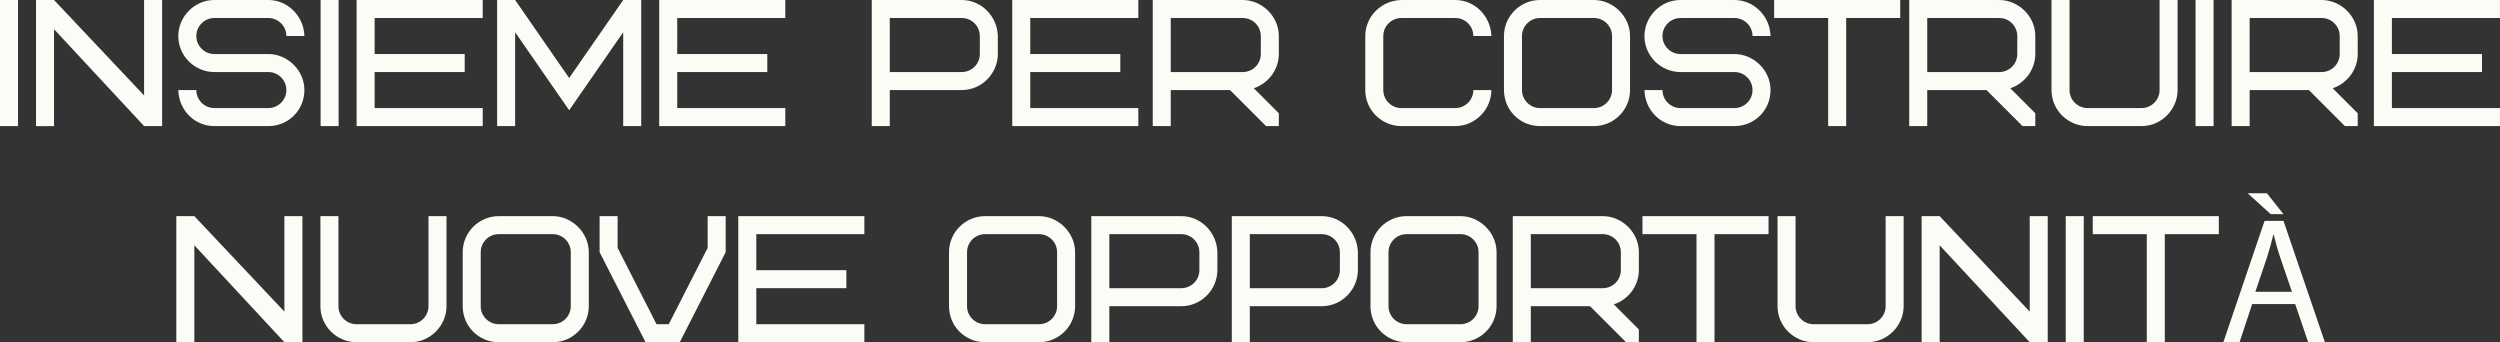 <svg xmlns="http://www.w3.org/2000/svg" id="Livello_2" data-name="Livello 2" viewBox="0 0 666.24 91.2"><rect x="0" y="0" width="666.24" height="91.2" fill="#333333" stroke="none"/><defs><style>      .cls-1 {        fill: #fcfcf6;      }    </style></defs><g id="Livello_1-2" data-name="Livello 1"><g><path class="cls-1" d="M0,0h4.8v33.6H0V0Z"></path><path class="cls-1" d="M43.2,33.6h-4.8L14.4,7.78v25.83h-4.8V0h4.8l24,25.44V0h4.8v33.6Z"></path><path class="cls-1" d="M71.52,33.6h-14.4c-5.23,0-9.46-4.18-9.6-9.6h4.8c0,2.64,2.16,4.8,4.8,4.8h14.4c2.64,0,4.8-2.16,4.8-4.8s-2.16-4.8-4.8-4.8h-14.4c-5.14,0-9.6-4.18-9.6-9.6,0-5.09,4.22-9.6,9.6-9.6h14.4c5.14,0,9.46,4.27,9.6,9.6h-4.8c0-2.64-2.16-4.8-4.8-4.8h-14.4c-2.64,0-4.8,2.16-4.8,4.8s2.16,4.8,4.8,4.8h14.4c5.04,0,9.6,4.27,9.6,9.6s-4.22,9.6-9.6,9.6Z"></path><path class="cls-1" d="M85.44,0h4.8v33.6h-4.8V0Z"></path><path class="cls-1" d="M99.84,14.4h24v4.8h-24v9.6h28.8v4.8h-33.6V0h33.6v4.8h-28.8v9.6Z"></path><path class="cls-1" d="M137.28,8.59v25.01h-4.8V0h4.8l14.4,20.79L166.08,0h4.8v33.6h-4.8V8.59l-14.4,20.79-14.4-20.79Z"></path><path class="cls-1" d="M180.48,14.4h24v4.8h-24v9.6h28.8v4.8h-33.6V0h33.6v4.8h-28.8v9.6Z"></path><path class="cls-1" d="M265.92,14.4c0,5.09-4.22,9.6-9.6,9.6h-19.2v9.6h-4.8V0h24c5.14,0,9.46,4.27,9.6,9.6v4.8ZM261.12,9.6c0-2.64-2.16-4.8-4.8-4.8h-19.2v14.4h19.2c2.64,0,4.8-2.16,4.8-4.8v-4.8Z"></path><path class="cls-1" d="M274.56,14.4h24v4.8h-24v9.6h28.8v4.8h-33.6V0h33.6v4.8h-28.8v9.6Z"></path><path class="cls-1" d="M337.39,33.6l-9.6-9.6h-15.79v9.6h-4.8V0h24c5.04,0,9.6,4.27,9.6,9.6v4.8c0,4.08-2.69,7.78-6.67,9.12l6.67,6.67v3.41h-3.41ZM336,9.6c0-2.64-2.16-4.8-4.8-4.8h-19.2v14.4h19.2c2.64,0,4.8-2.16,4.8-4.8v-4.8Z"></path><path class="cls-1" d="M387.84,0c5.14,0,9.46,4.27,9.6,9.6h-4.8c0-2.64-2.16-4.8-4.8-4.8h-14.4c-2.64,0-4.8,2.16-4.8,4.8v14.4c0,2.64,2.16,4.8,4.8,4.8h14.4c2.64,0,4.8-2.16,4.8-4.8h4.8c0,5.09-4.22,9.6-9.6,9.6h-14.4c-5.14,0-9.6-4.18-9.6-9.6v-14.4c0-5.18,4.22-9.46,9.6-9.6h14.4Z"></path><path class="cls-1" d="M434.4,24c0,5.28-4.32,9.6-9.6,9.6h-14.4c-5.33,0-9.6-4.27-9.6-9.6v-14.4c0-5.28,4.32-9.6,9.6-9.6h14.4c5.09,0,9.6,4.37,9.6,9.6v14.4ZM429.6,9.6c0-2.64-2.16-4.8-4.8-4.8h-14.4c-2.64,0-4.8,2.16-4.8,4.8v14.4c0,2.64,2.16,4.8,4.8,4.8h14.4c2.64,0,4.8-2.16,4.8-4.8v-14.4Z"></path><path class="cls-1" d="M462.24,33.6h-14.4c-5.23,0-9.46-4.18-9.6-9.6h4.8c0,2.64,2.16,4.8,4.8,4.8h14.4c2.64,0,4.8-2.16,4.8-4.8s-2.16-4.8-4.8-4.8h-14.4c-5.14,0-9.6-4.18-9.6-9.6,0-5.09,4.22-9.6,9.6-9.6h14.4c5.14,0,9.46,4.27,9.6,9.6h-4.8c0-2.64-2.16-4.8-4.8-4.8h-14.4c-2.64,0-4.8,2.16-4.8,4.8s2.16,4.8,4.8,4.8h14.4c5.04,0,9.6,4.27,9.6,9.6s-4.22,9.6-9.6,9.6Z"></path><path class="cls-1" d="M492,4.8v28.8h-4.8V4.8h-14.4V0h33.6v4.8h-14.4Z"></path><path class="cls-1" d="M538.99,33.6l-9.6-9.6h-15.79v9.6h-4.8V0h24c5.04,0,9.6,4.27,9.6,9.6v4.8c0,4.08-2.69,7.78-6.67,9.12l6.67,6.67v3.41h-3.41ZM537.6,9.6c0-2.64-2.16-4.8-4.8-4.8h-19.2v14.4h19.2c2.64,0,4.8-2.16,4.8-4.8v-4.8Z"></path><path class="cls-1" d="M575.52,0h4.8v24c0,5.09-4.22,9.6-9.6,9.6h-14.4c-5.14,0-9.6-4.18-9.6-9.6V0h4.8v24c0,2.64,2.16,4.8,4.8,4.8h14.4c2.64,0,4.8-2.16,4.8-4.8V0Z"></path><path class="cls-1" d="M585.11,0h4.8v33.6h-4.8V0Z"></path><path class="cls-1" d="M624.91,33.6l-9.6-9.6h-15.79v9.6h-4.8V0h24c5.04,0,9.6,4.27,9.6,9.6v4.8c0,4.08-2.69,7.78-6.67,9.12l6.67,6.67v3.41h-3.41ZM623.52,9.6c0-2.64-2.16-4.8-4.8-4.8h-19.2v14.4h19.2c2.64,0,4.8-2.16,4.8-4.8v-4.8Z"></path><path class="cls-1" d="M637.43,14.4h24v4.8h-24v9.6h28.8v4.8h-33.6V0h33.6v4.8h-28.8v9.6Z"></path><path class="cls-1" d="M80.59,91.2h-4.8l-24-25.83v25.83h-4.8v-33.6h4.8l24,25.44v-25.44h4.8v33.6Z"></path><path class="cls-1" d="M114.19,57.6h4.8v24c0,5.09-4.22,9.6-9.6,9.6h-14.4c-5.14,0-9.6-4.18-9.6-9.6v-24h4.8v24c0,2.64,2.16,4.8,4.8,4.8h14.4c2.64,0,4.8-2.16,4.8-4.8v-24Z"></path><path class="cls-1" d="M156.91,81.6c0,5.28-4.32,9.6-9.6,9.6h-14.4c-5.33,0-9.6-4.27-9.6-9.6v-14.4c0-5.28,4.32-9.6,9.6-9.6h14.4c5.09,0,9.6,4.37,9.6,9.6v14.4ZM152.11,67.2c0-2.64-2.16-4.8-4.8-4.8h-14.4c-2.64,0-4.8,2.16-4.8,4.8v14.4c0,2.64,2.16,4.8,4.8,4.8h14.4c2.64,0,4.8-2.16,4.8-4.8v-14.4Z"></path><path class="cls-1" d="M159.79,67.2v-9.6h4.8v8.45l10.37,20.35h3.26l10.37-20.35v-8.45h4.8v9.6l-12.24,24h-9.12l-12.24-24Z"></path><path class="cls-1" d="M201.55,72h24v4.8h-24v9.6h28.8v4.8h-33.6v-33.6h33.6v4.8h-28.8v9.6Z"></path><path class="cls-1" d="M286.51,81.6c0,5.28-4.32,9.6-9.6,9.6h-14.4c-5.33,0-9.6-4.27-9.6-9.6v-14.4c0-5.28,4.32-9.6,9.6-9.6h14.4c5.09,0,9.6,4.37,9.6,9.6v14.4ZM281.71,67.2c0-2.64-2.16-4.8-4.8-4.8h-14.4c-2.64,0-4.8,2.16-4.8,4.8v14.4c0,2.64,2.16,4.8,4.8,4.8h14.4c2.64,0,4.8-2.16,4.8-4.8v-14.4Z"></path><path class="cls-1" d="M324.43,72c0,5.09-4.22,9.6-9.6,9.6h-19.2v9.6h-4.8v-33.6h24c5.14,0,9.46,4.27,9.6,9.6v4.8ZM319.63,67.2c0-2.64-2.16-4.8-4.8-4.8h-19.2v14.4h19.2c2.64,0,4.8-2.16,4.8-4.8v-4.8Z"></path><path class="cls-1" d="M361.87,72c0,5.09-4.22,9.6-9.6,9.6h-19.2v9.6h-4.8v-33.6h24c5.14,0,9.46,4.27,9.6,9.6v4.8ZM357.07,67.2c0-2.64-2.16-4.8-4.8-4.8h-19.2v14.4h19.2c2.64,0,4.8-2.16,4.8-4.8v-4.8Z"></path><path class="cls-1" d="M398.83,81.6c0,5.28-4.32,9.6-9.6,9.6h-14.4c-5.33,0-9.6-4.27-9.6-9.6v-14.4c0-5.28,4.32-9.6,9.6-9.6h14.4c5.09,0,9.6,4.37,9.6,9.6v14.4ZM394.03,67.2c0-2.64-2.16-4.8-4.8-4.8h-14.4c-2.64,0-4.8,2.16-4.8,4.8v14.4c0,2.64,2.16,4.8,4.8,4.8h14.4c2.64,0,4.8-2.16,4.8-4.8v-14.4Z"></path><path class="cls-1" d="M433.34,91.2l-9.6-9.6h-15.79v9.6h-4.8v-33.6h24c5.04,0,9.6,4.27,9.6,9.6v4.8c0,4.08-2.69,7.78-6.67,9.12l6.67,6.67v3.41h-3.41ZM431.95,67.2c0-2.64-2.16-4.8-4.8-4.8h-19.2v14.4h19.2c2.64,0,4.8-2.16,4.8-4.8v-4.8Z"></path><path class="cls-1" d="M456.91,62.4v28.8h-4.8v-28.8h-14.4v-4.8h33.6v4.8h-14.4Z"></path><path class="cls-1" d="M502.51,57.6h4.8v24c0,5.09-4.22,9.6-9.6,9.6h-14.4c-5.14,0-9.6-4.18-9.6-9.6v-24h4.8v24c0,2.64,2.16,4.8,4.8,4.8h14.4c2.64,0,4.8-2.16,4.8-4.8v-24Z"></path><path class="cls-1" d="M545.71,91.2h-4.8l-24-25.83v25.83h-4.8v-33.6h4.8l24,25.44v-25.44h4.8v33.6Z"></path><path class="cls-1" d="M550.51,57.6h4.8v33.6h-4.8v-33.6Z"></path><path class="cls-1" d="M576.91,62.4v28.8h-4.8v-28.8h-14.4v-4.8h33.6v4.8h-14.4Z"></path><path class="cls-1" d="M600.19,81.03l-3.36,10.18h-4.32l10.99-32.35h5.04l11.04,32.35h-4.46l-3.46-10.18h-11.47ZM604.12,51.5l4.42,5.57h-3.41l-6.14-5.57h5.14ZM610.79,77.76l-3.17-9.31c-.72-2.11-1.2-4.03-1.68-5.9h-.1c-.48,1.92-1.01,3.89-1.63,5.86l-3.17,9.36h9.74Z"></path></g></g></svg>